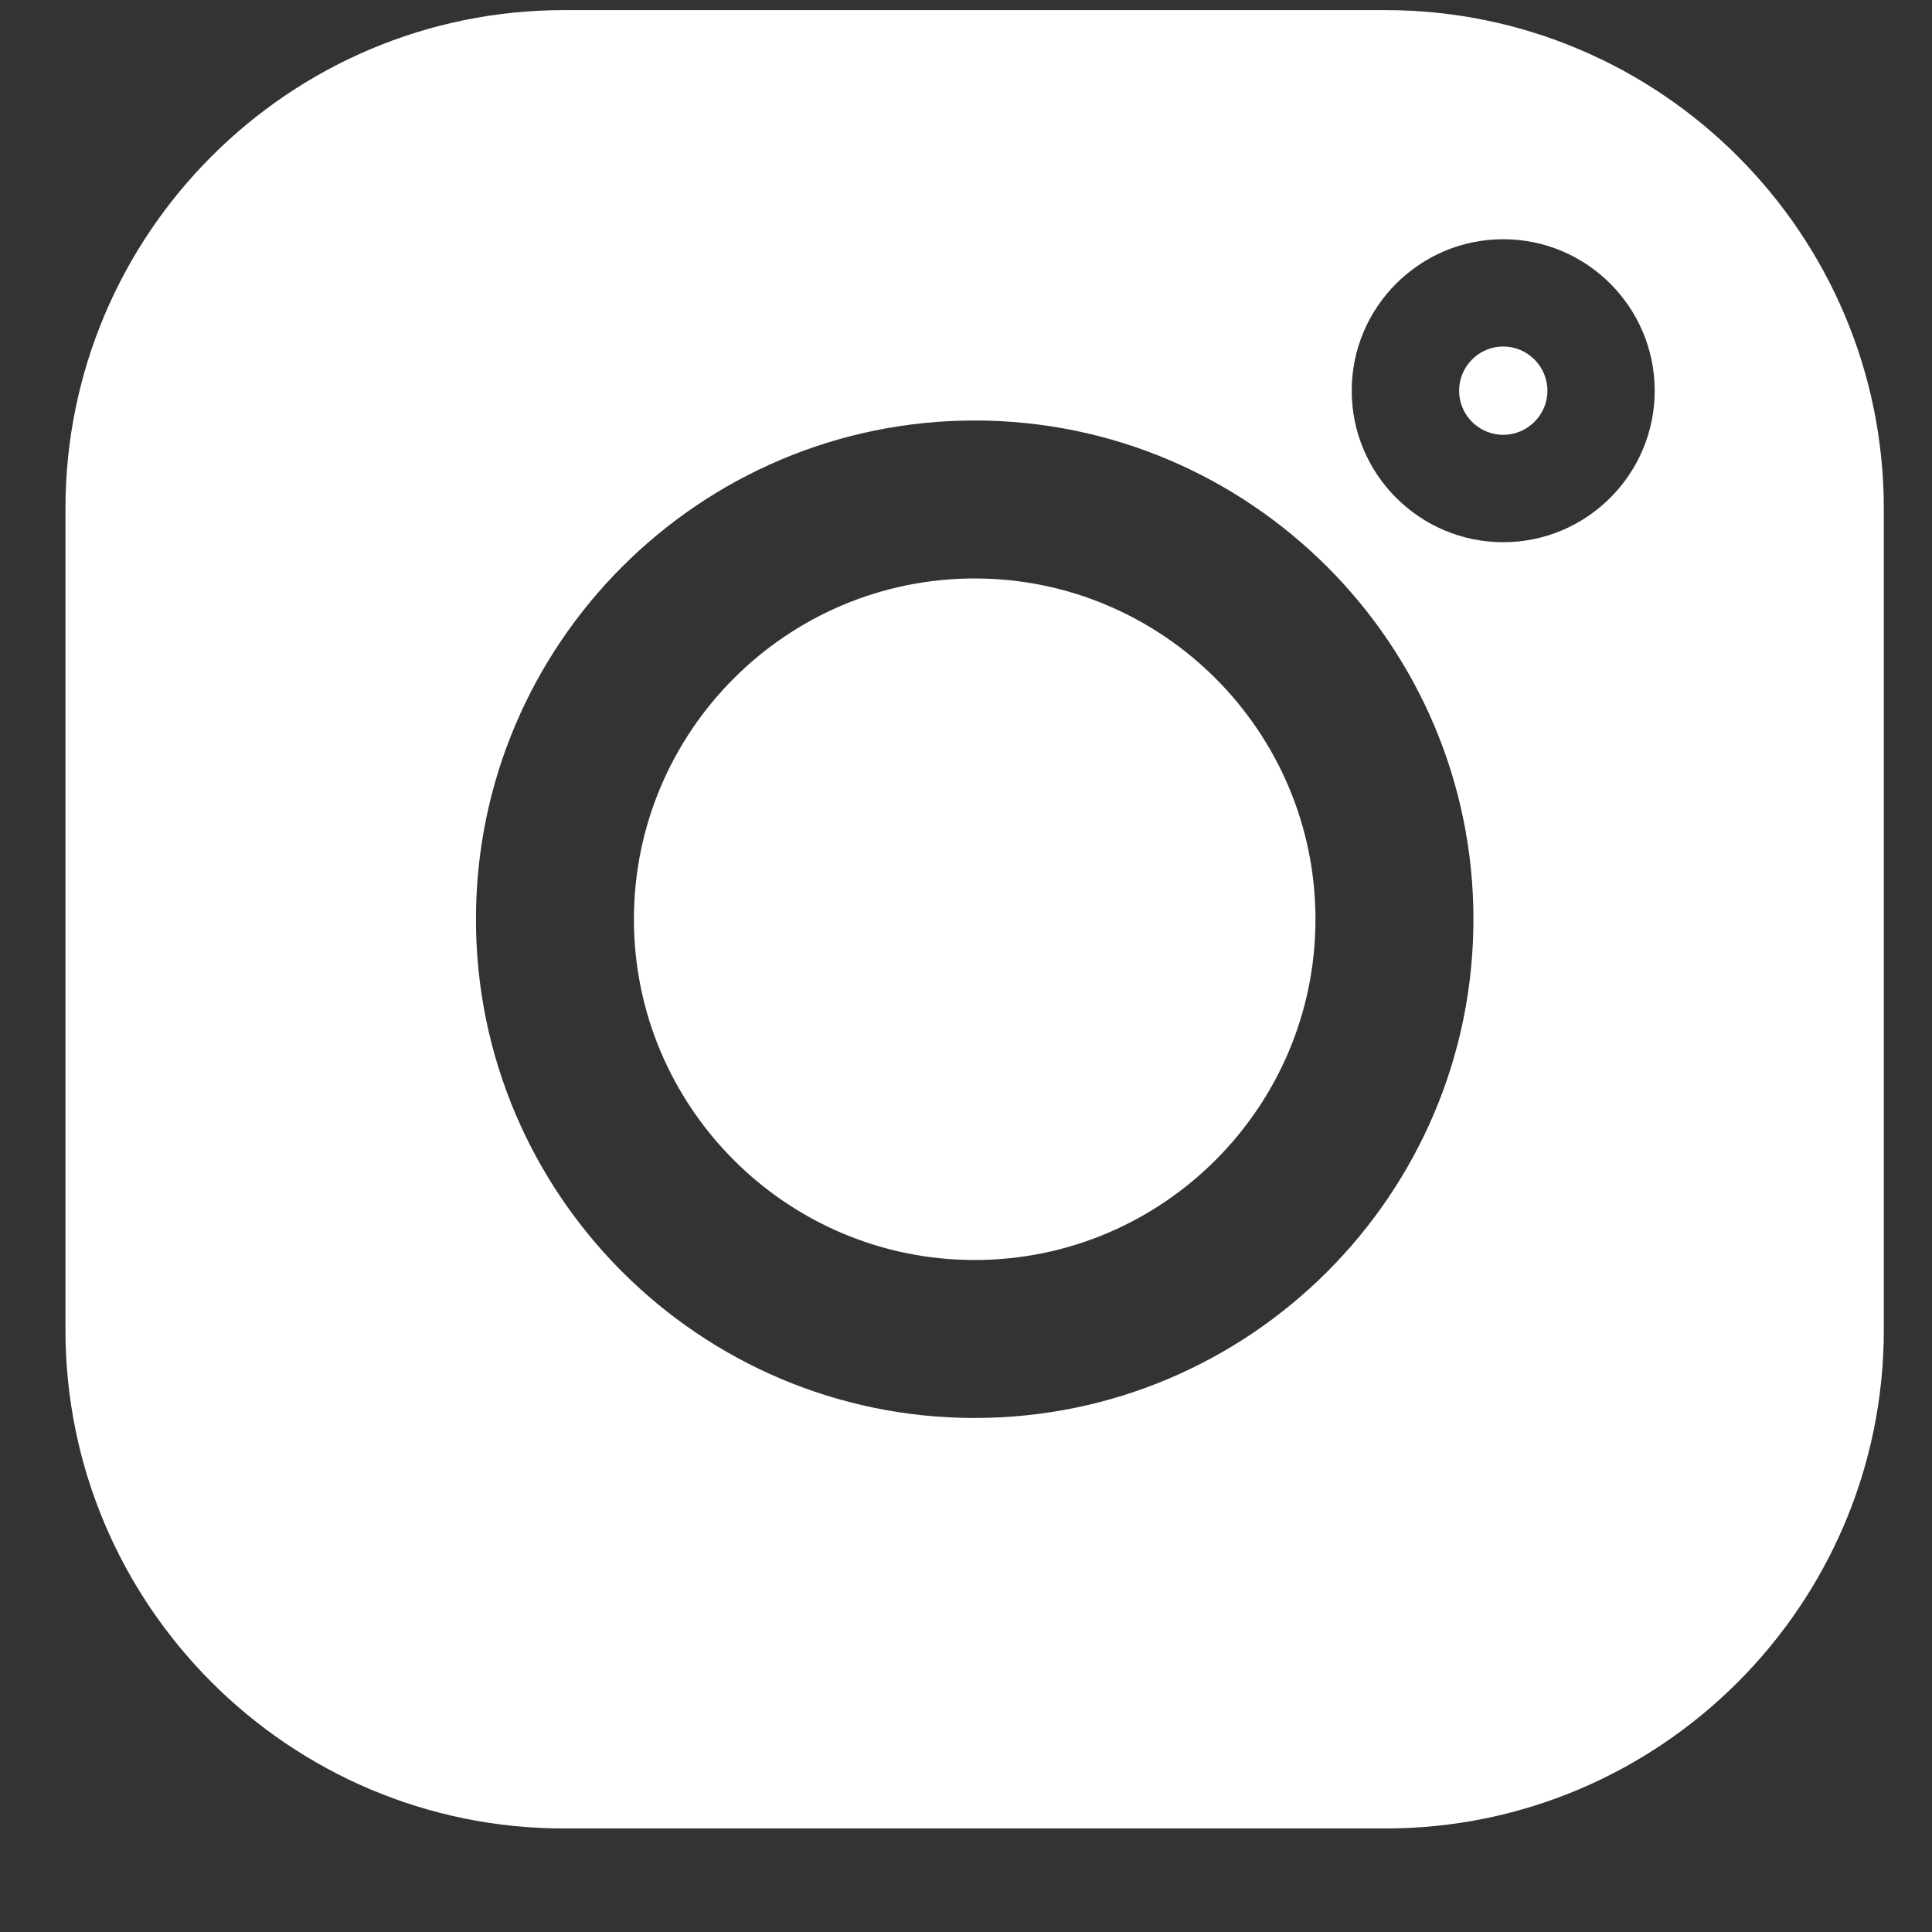 <svg width="17" height="17" viewBox="0 0 17 17" fill="none" xmlns="http://www.w3.org/2000/svg">
<rect x="0" y="0" width="17" height="17" fill="#333333" stroke="none"/>
<g clip-path="url(#clip0_205_756)">
<path d="M13.227 3.049C13.013 3.049 12.839 3.224 12.839 3.438C12.839 3.652 13.013 3.826 13.227 3.826C13.441 3.826 13.616 3.652 13.616 3.438C13.616 3.224 13.441 3.049 13.227 3.049Z" fill="white"/>
<path d="M8.576 5.09C6.923 5.09 5.578 6.435 5.578 8.089C5.578 9.742 6.923 11.087 8.576 11.087C10.23 11.087 11.575 9.742 11.575 8.089C11.575 6.435 10.23 5.09 8.576 5.09Z" fill="white"/>
<path d="M12.19 0.089H4.962C2.544 0.089 0.576 2.056 0.576 4.475V11.703C0.576 14.121 2.544 16.089 4.962 16.089H12.19C14.609 16.089 16.576 14.121 16.576 11.703V4.475C16.576 2.056 14.609 0.089 12.19 0.089ZM8.576 12.477C6.156 12.477 4.188 10.509 4.188 8.089C4.188 5.669 6.156 3.7 8.576 3.7C10.996 3.7 12.965 5.669 12.965 8.089C12.965 10.509 10.996 12.477 8.576 12.477ZM13.227 4.771C12.492 4.771 11.894 4.173 11.894 3.438C11.894 2.703 12.492 2.105 13.227 2.105C13.962 2.105 14.56 2.703 14.56 3.438C14.56 4.173 13.962 4.771 13.227 4.771Z" fill="white"/>
</g>
<defs>
<clipPath id="clip0_205_756">
<rect width="16" height="16" fill="white" transform="translate(0.576 0.089)"/>
</clipPath>
</defs>
</svg>
